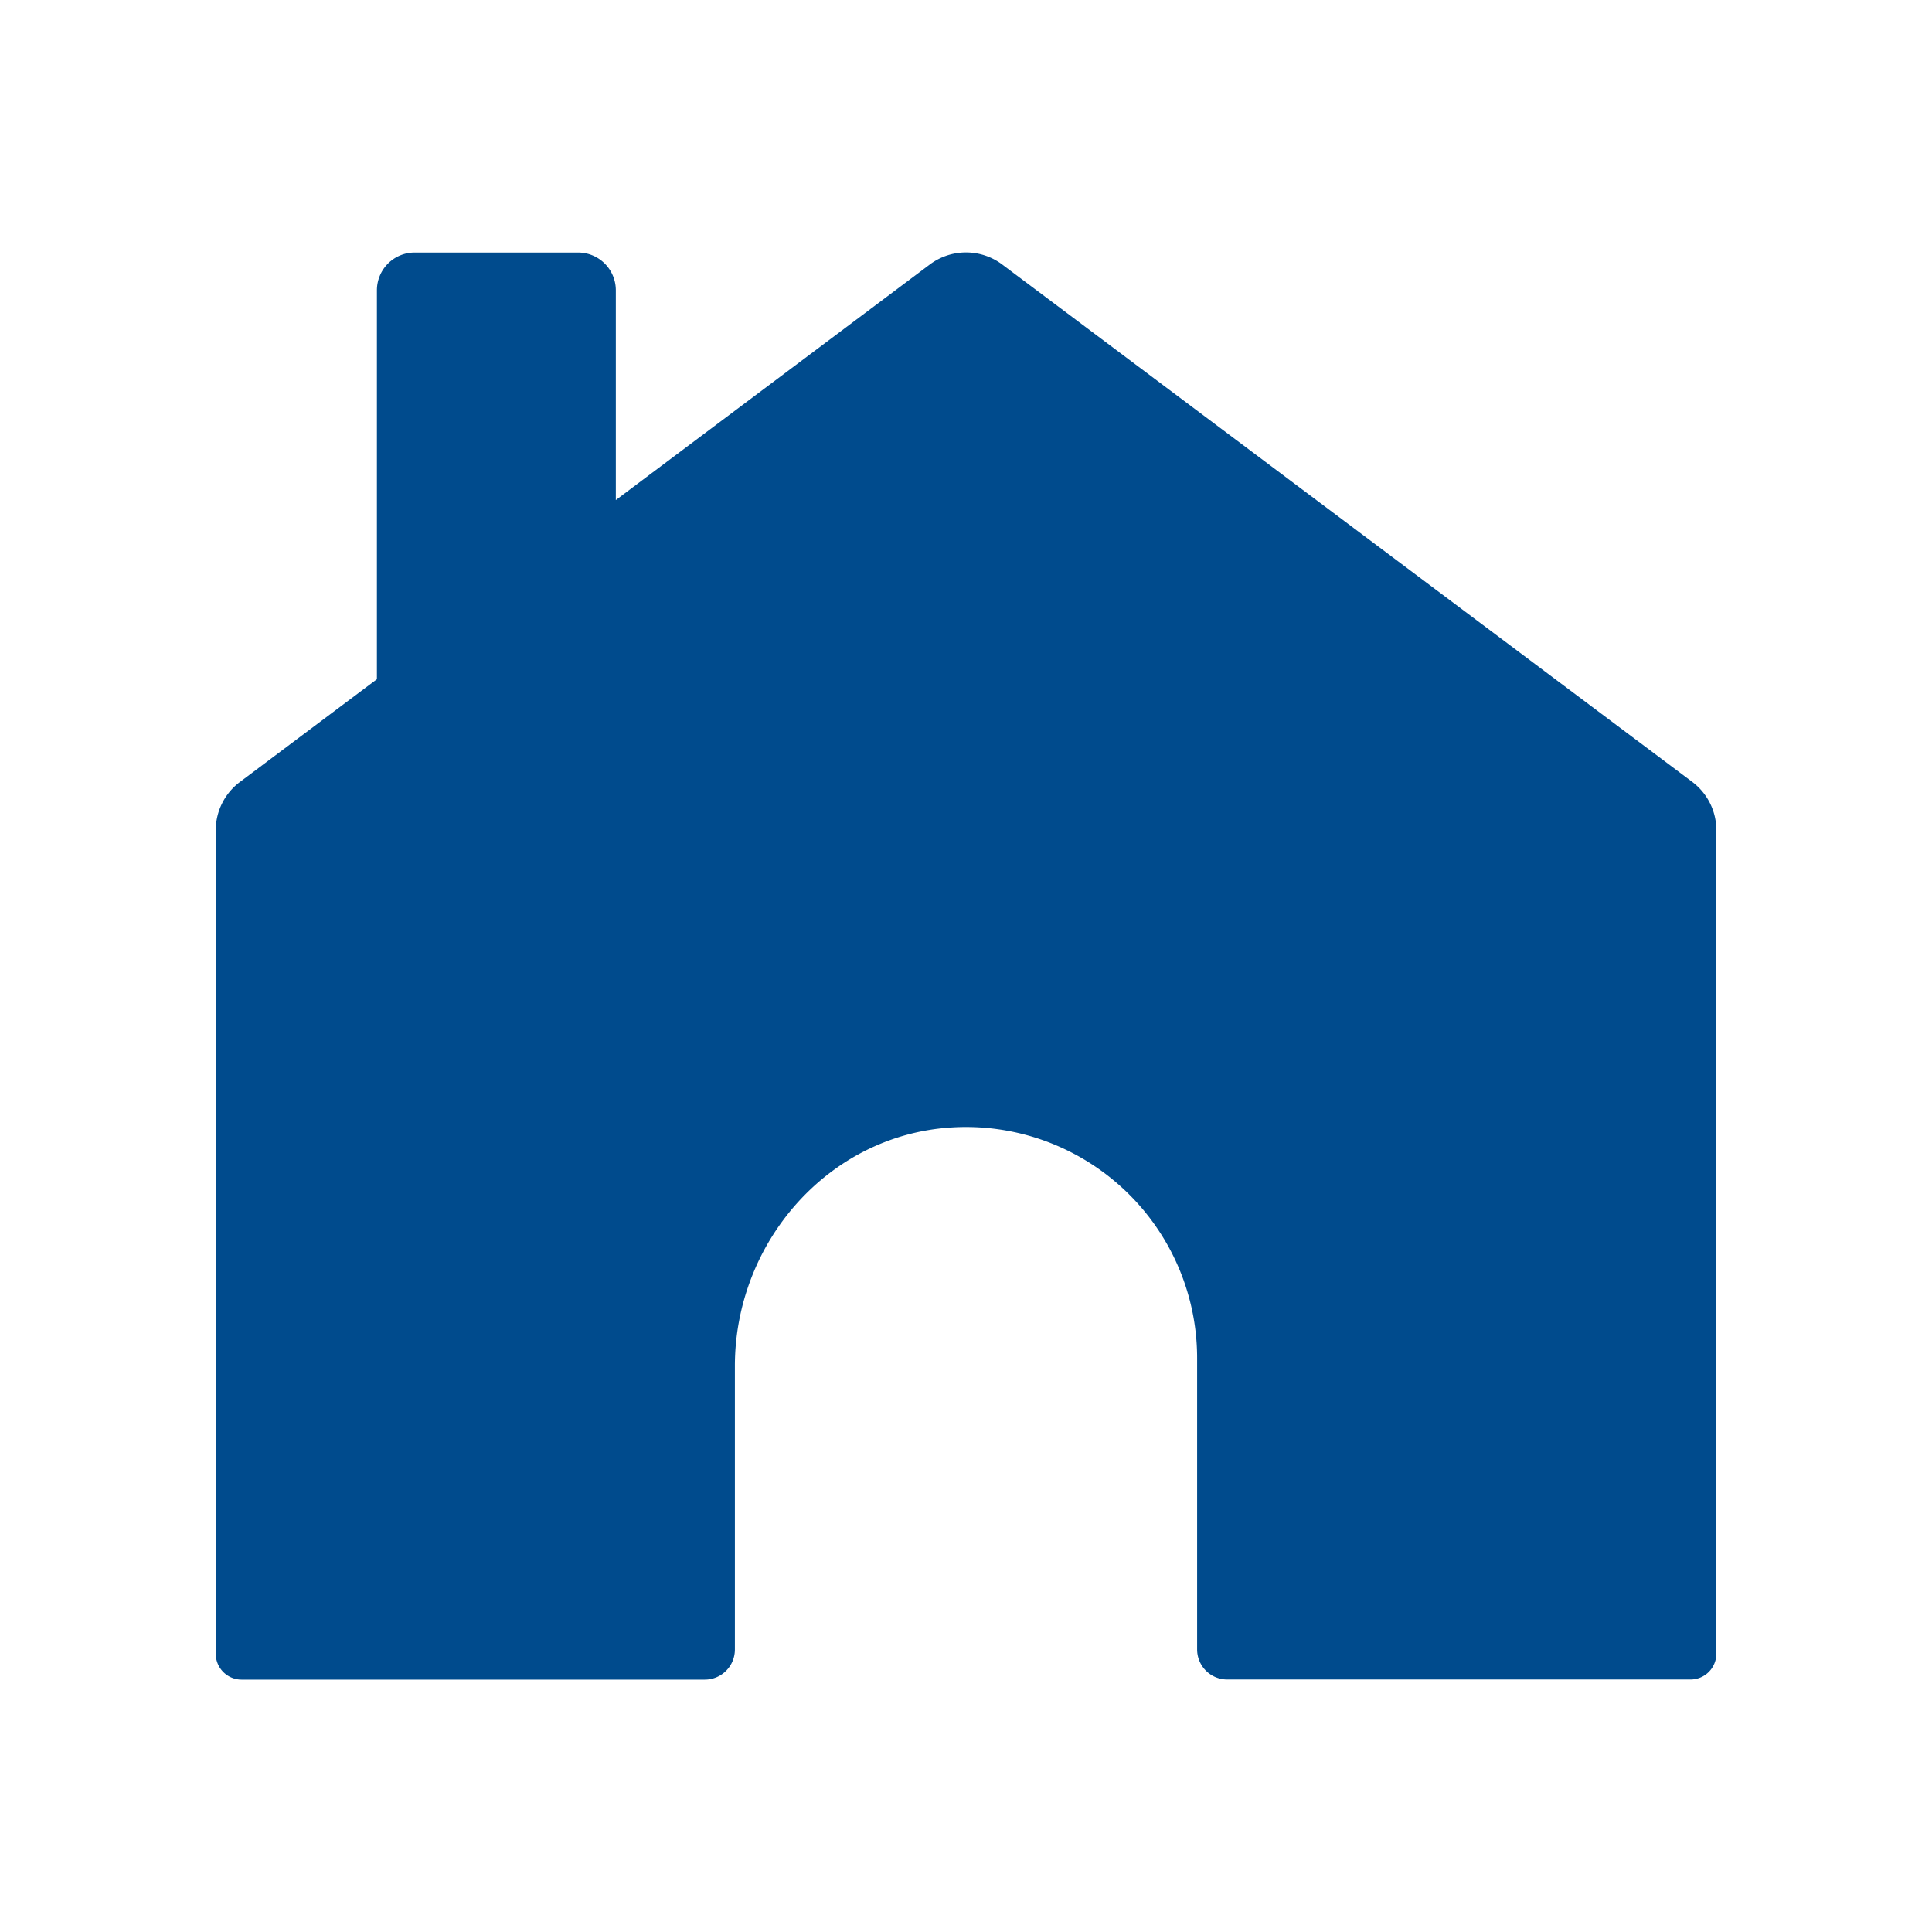 <svg id="Layer_1" data-name="Layer 1" xmlns="http://www.w3.org/2000/svg" viewBox="0 0 800 800"><defs><style>.cls-1{fill:#004b8d;}</style></defs><path class="cls-1" d="M385,109.53,255,207.06V120.2a15.63,15.63,0,0,0-15.63-15.63H171.71a15.63,15.63,0,0,0-15.64,15.63V281.25L99.34,323.8a25,25,0,0,0-10,20v341a10.7,10.7,0,0,0,10.7,10.7H291.85A12.46,12.46,0,0,0,304.3,683V565.66c0-51,38.46-95.48,89.33-98.78a95.71,95.71,0,0,1,102.07,95.5V683a12.46,12.46,0,0,0,12.45,12.45H700a10.7,10.7,0,0,0,10.7-10.7v-341a25,25,0,0,0-10-20L415,109.53A25,25,0,0,0,385,109.53Z"/></svg>